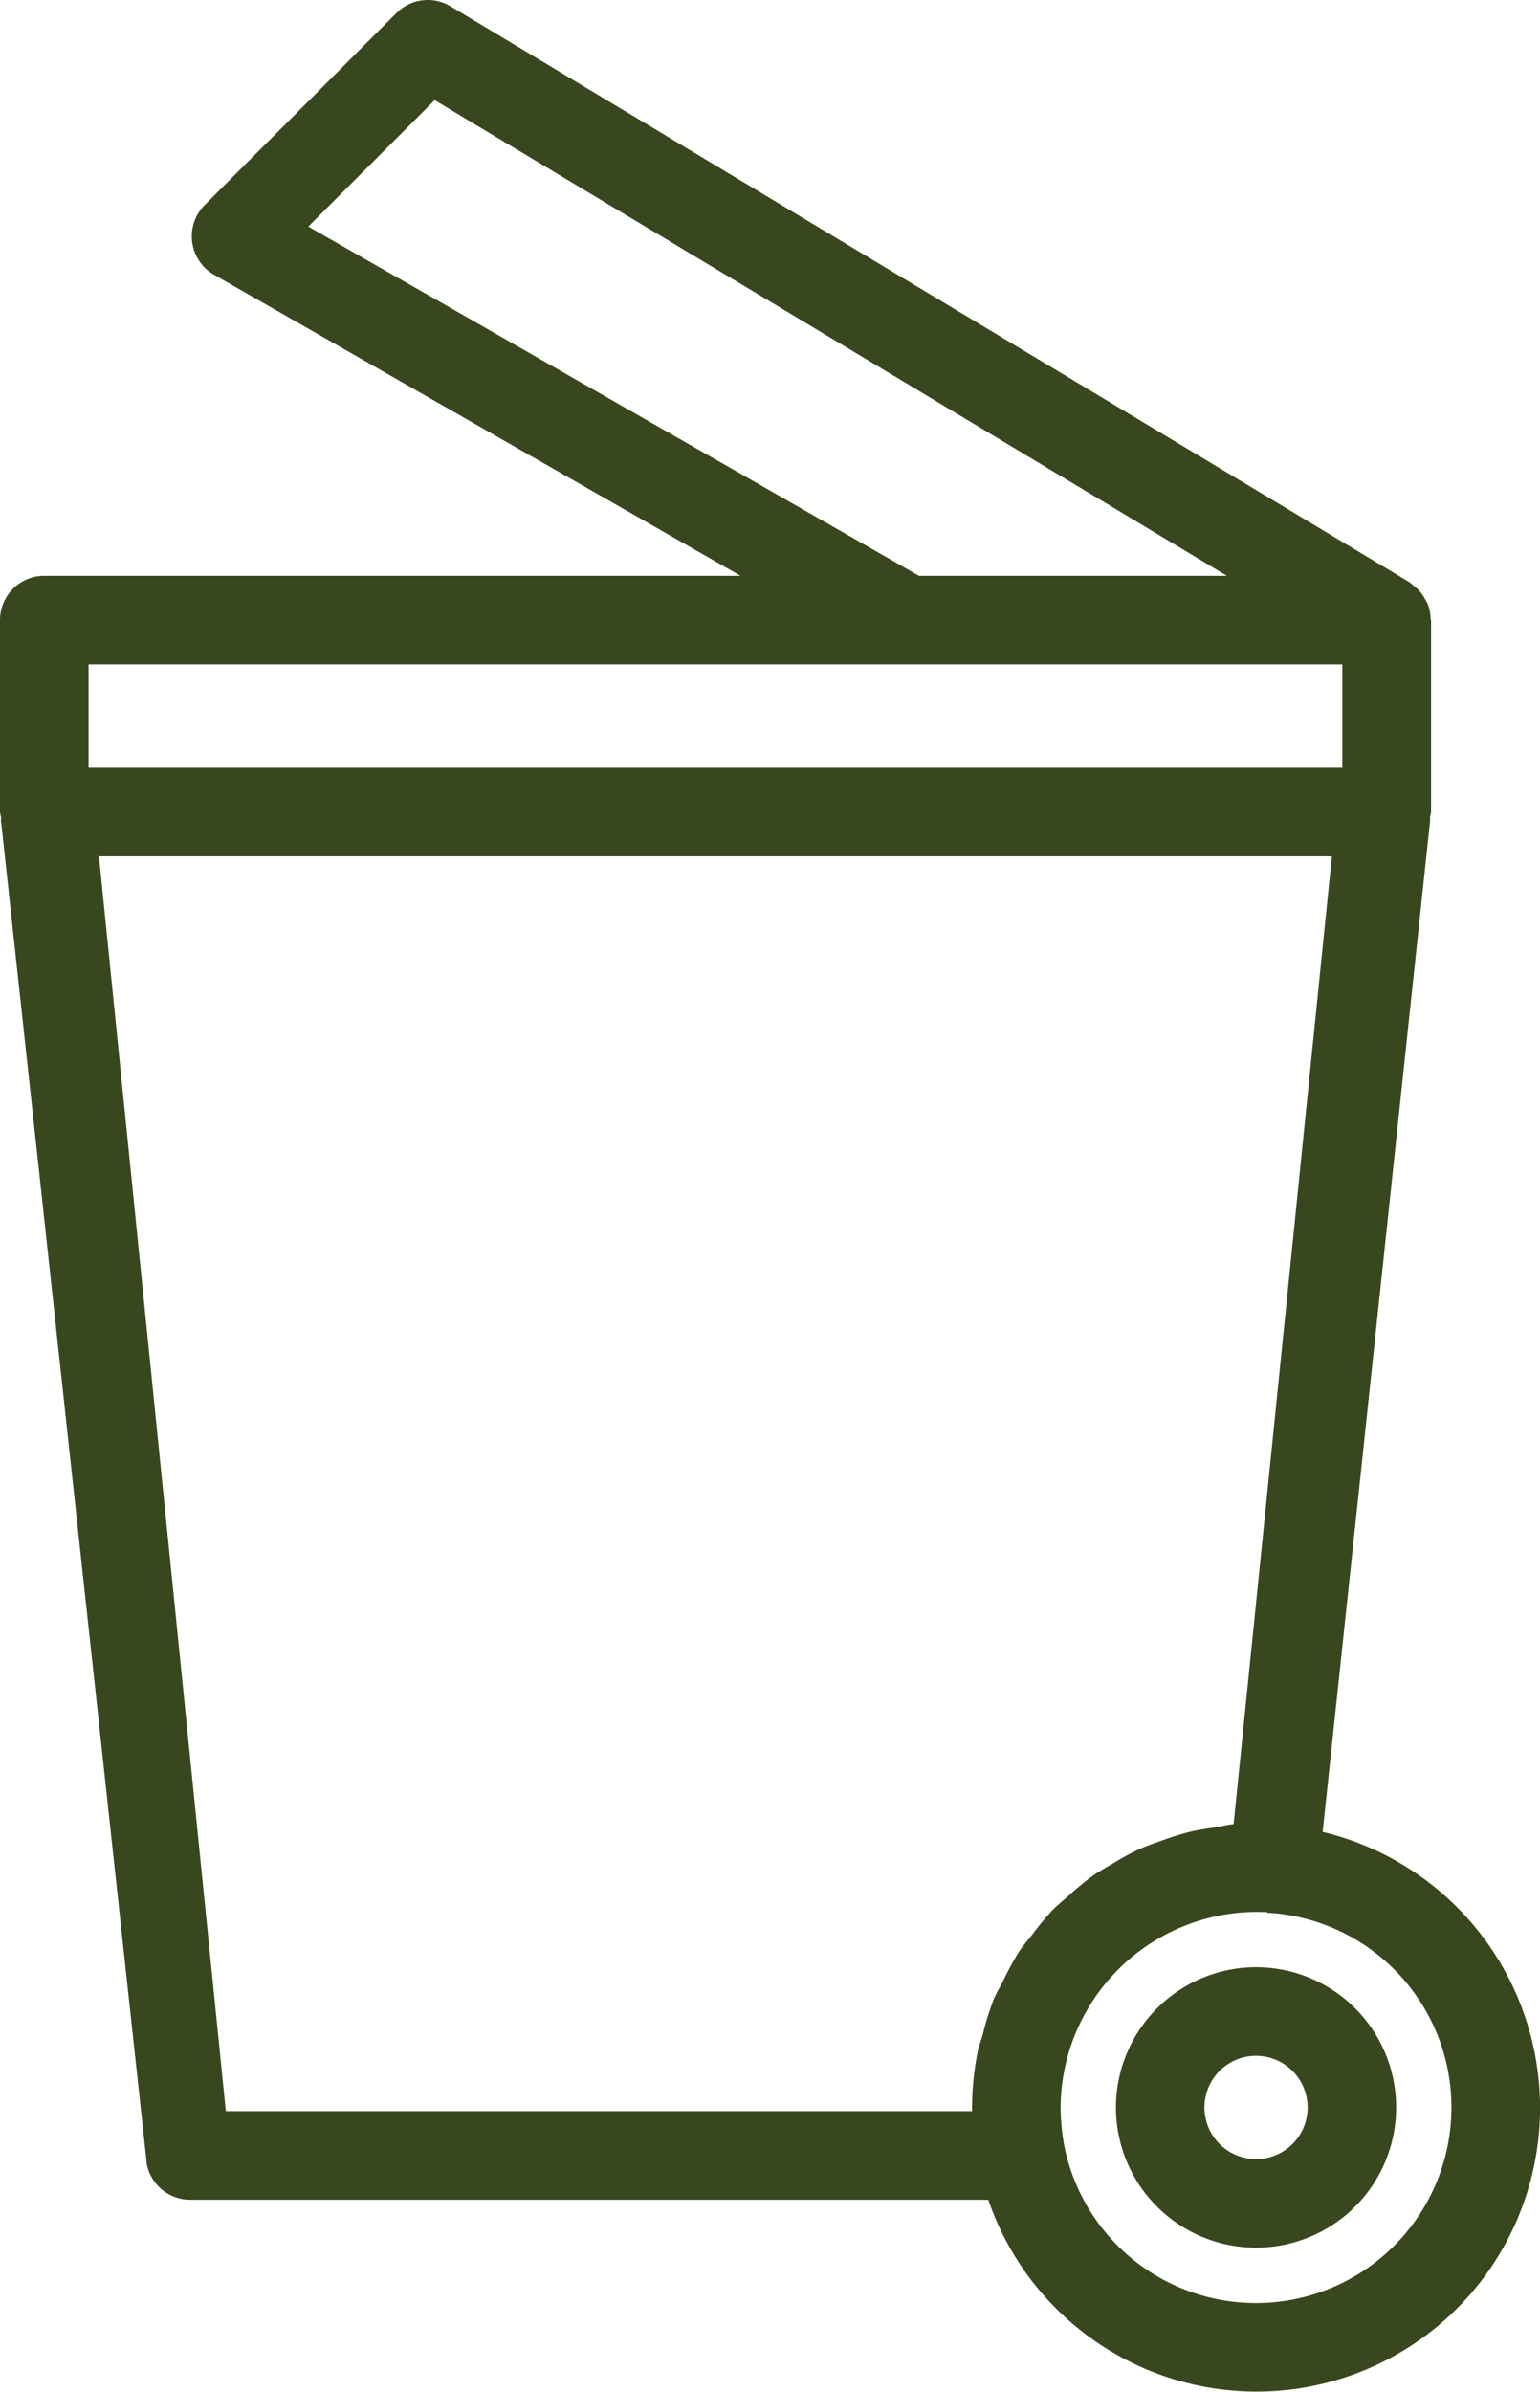 <svg xmlns="http://www.w3.org/2000/svg" width="144.832" height="224.751" viewBox="0 0 144.832 224.751">
  <path id="noun-bin-6621349" d="M401.823,291.786A13.177,13.177,0,1,0,415,278.6,13.191,13.191,0,0,0,401.823,291.786Zm18.03,0A4.853,4.853,0,1,1,415,286.925,4.861,4.861,0,0,1,419.853,291.786Zm11.59-139.777c0-.039-.022-.071-.023-.11a4.122,4.122,0,0,0-.3-1.471c-.039-.094-.108-.164-.153-.254a4.088,4.088,0,0,0-.657-.975,4.172,4.172,0,0,0-.422-.358,3.953,3.953,0,0,0-.473-.4l-90.17-54.106a4.15,4.15,0,0,0-5.085.626L316.13,113a4.164,4.164,0,0,0,.878,6.56l49.509,28.288H301.035a4.16,4.16,0,0,0-4.162,4.162v18.038a3.777,3.777,0,0,0,.1.485c.016.129-.031.257,0,.385l13.715,126.243a4.162,4.162,0,0,0,4.068,3.292h75.062a26.665,26.665,0,1,0,31.446-34.568l10.1-94.967a3.835,3.835,0,0,0-.005-.4,3.913,3.913,0,0,0,.1-.471V152.009ZM325.868,115.031l11.884-11.884,74.505,44.7H383.3ZM305.2,156.171H423.117v9.714H305.2ZM433.377,291.786a18.386,18.386,0,0,1-36.385,3.74,20.912,20.912,0,0,1-.374-3.74,18.489,18.489,0,0,1,18.81-18.38h.017a3.758,3.758,0,0,0,.576,0l.018.072a18.33,18.33,0,0,1,17.339,18.307Zm-20.485-26.63c-.61.048-1.177.223-1.774.311-.779.114-1.554.224-2.311.406a26.253,26.253,0,0,0-2.721.846c-.708.253-1.416.488-2.095.8a26.426,26.426,0,0,0-2.514,1.367c-.623.37-1.255.711-1.845,1.129a26.6,26.6,0,0,0-2.236,1.846c-.526.466-1.074.9-1.563,1.4a26.957,26.957,0,0,0-1.89,2.29c-.417.539-.871,1.042-1.247,1.614a26.783,26.783,0,0,0-1.485,2.733c-.29.579-.636,1.122-.884,1.724a26.65,26.65,0,0,0-1.025,3.295c-.147.545-.365,1.057-.477,1.615a26.712,26.712,0,0,0-.532,5.255v.342H318.112L306.181,174.208h115.95l-9.241,90.945Z" transform="translate(-296.873 -93.739)" fill="#39471e"/>
</svg>
